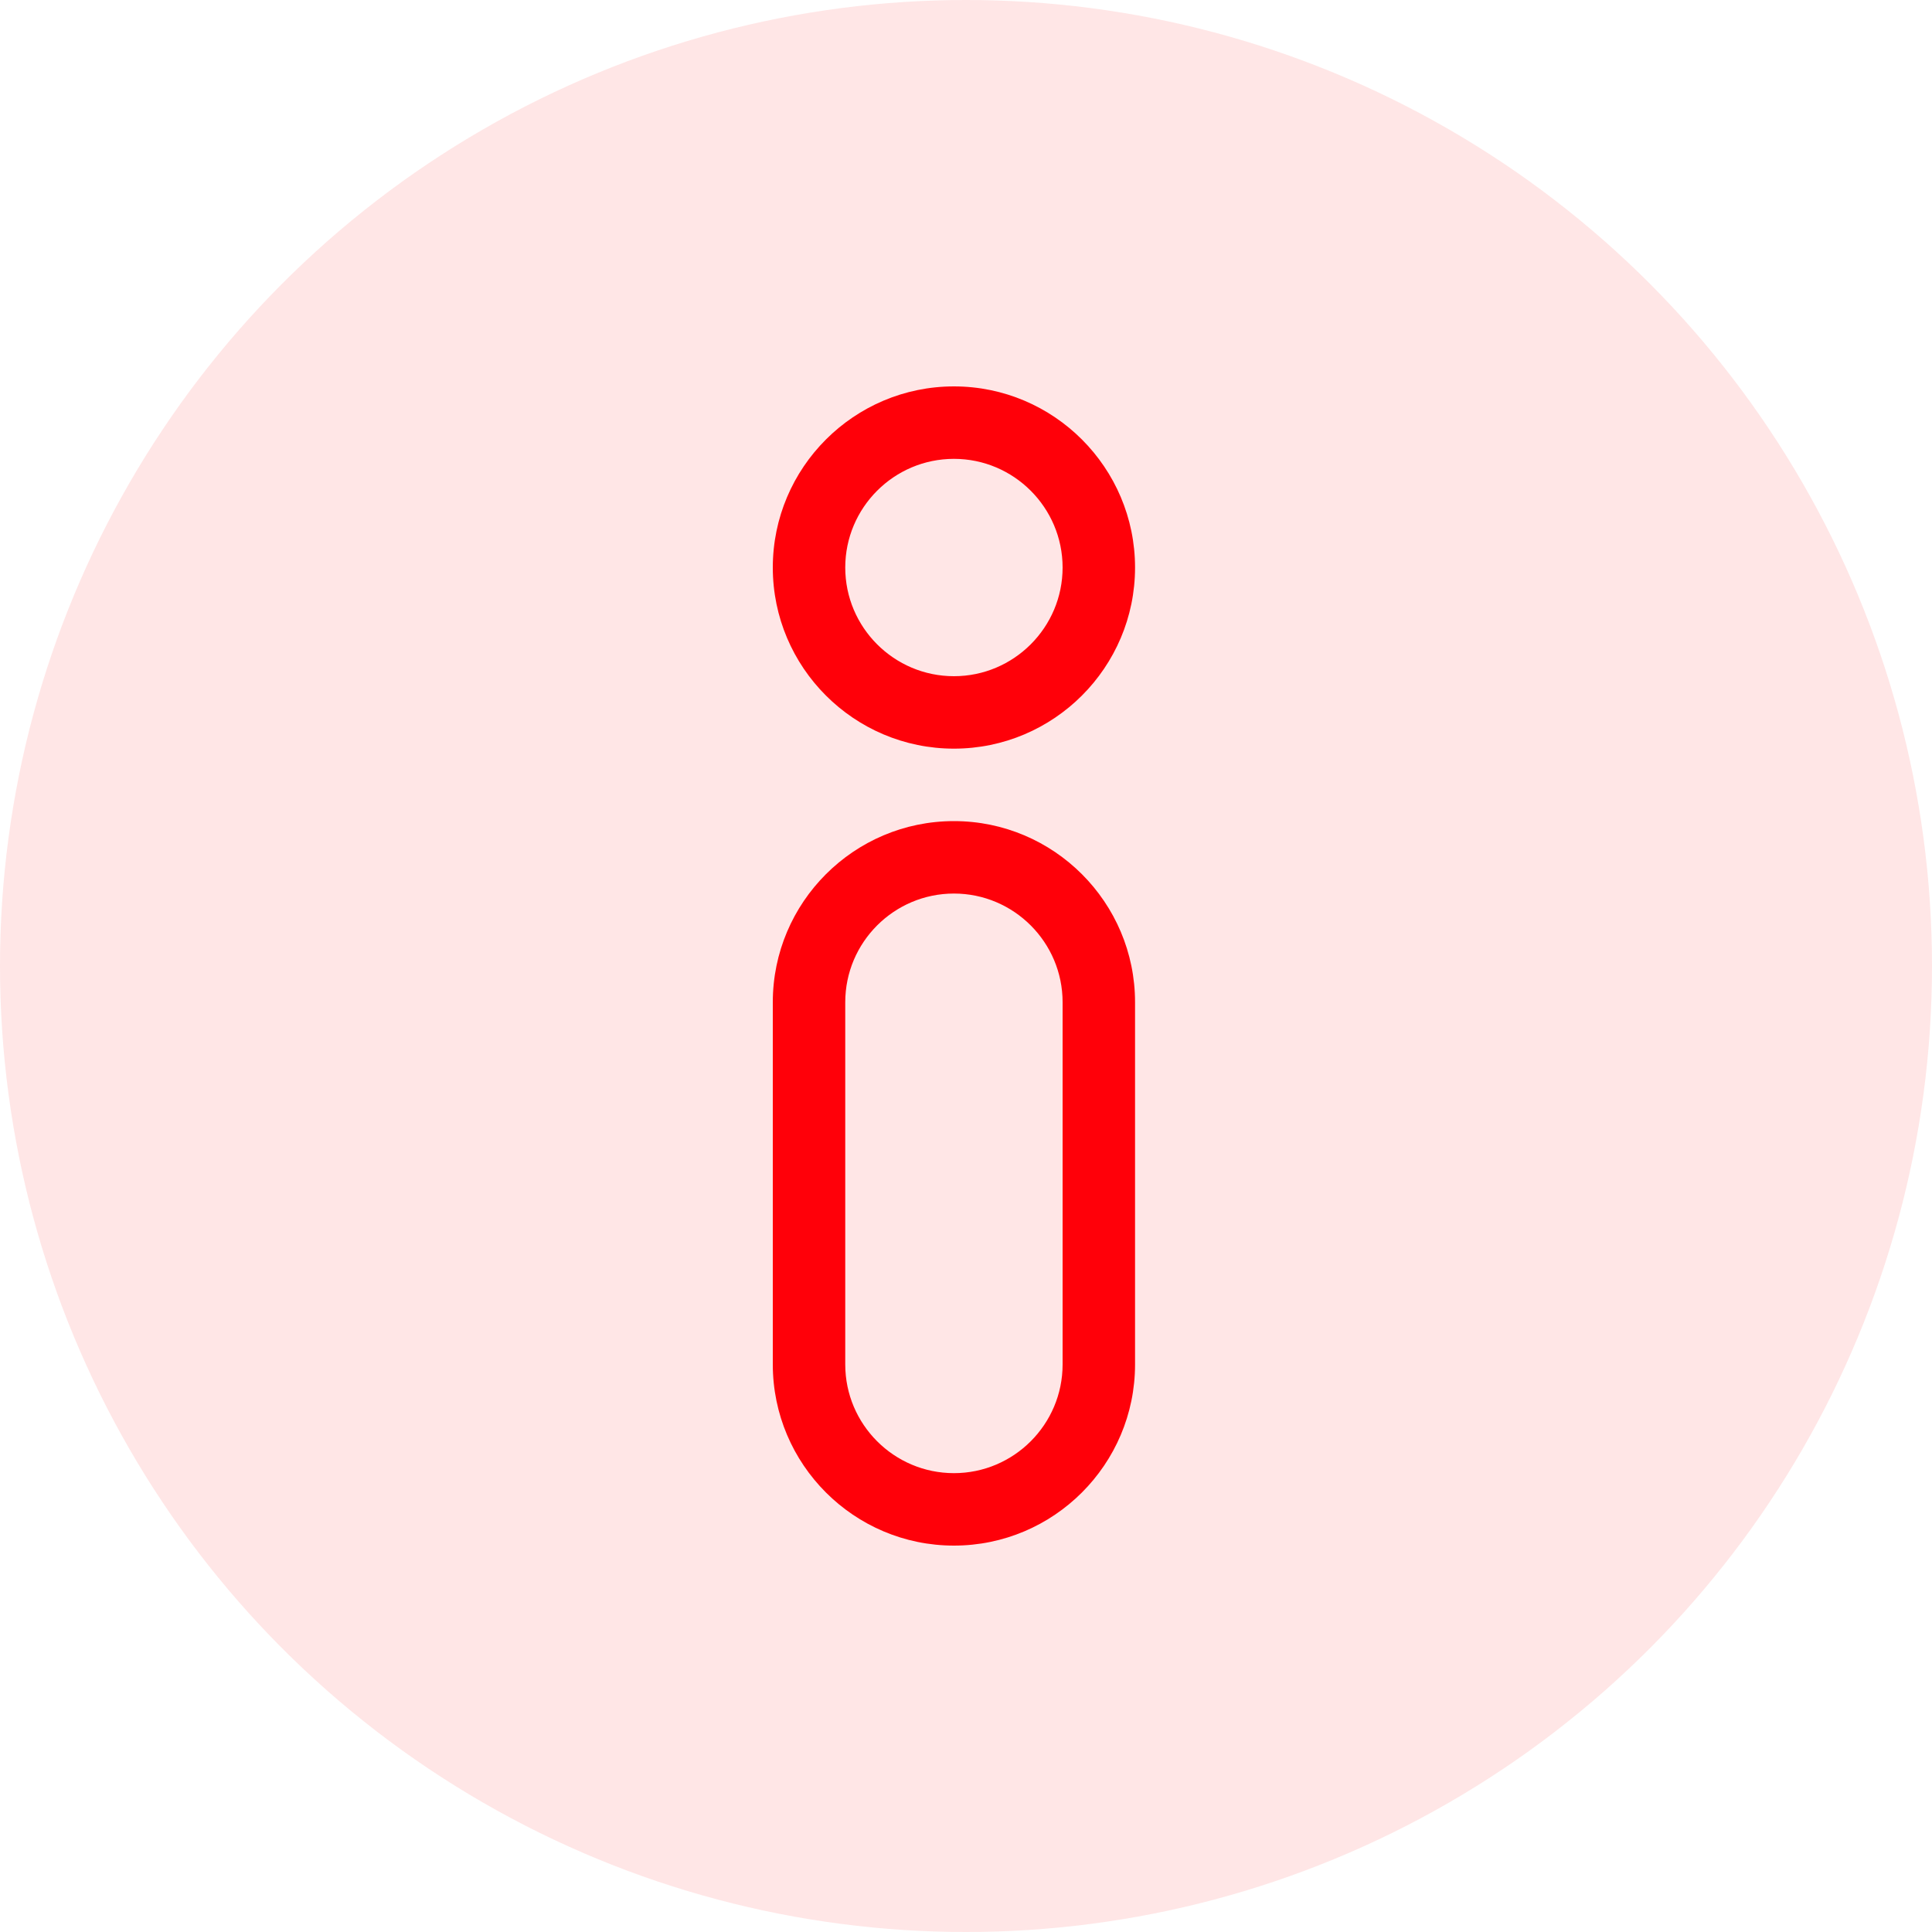 <?xml version="1.0" encoding="UTF-8"?>
<svg width="50px" height="50px" viewBox="0 0 50 50" version="1.1" xmlns="http://www.w3.org/2000/svg" xmlns:xlink="http://www.w3.org/1999/xlink">
    <title>68F9EAAF-68EC-4BDB-9C3C-C59D7632DFF5</title>
    <g id="Home" stroke="none" stroke-width="1" fill="none" fill-rule="evenodd">
        <g id="Shipping" transform="translate(-538, -184)" fill="#FF0009">
            <g id="Group-4" transform="translate(538, 184)">
                <circle id="Oval-Copy-2" opacity="0.099" cx="25" cy="25" r="25"></circle>
                <g id="info" transform="translate(20, 10)" fill-rule="nonzero">
                    <path d="M4.688,30 C2.103,30 0,27.897 0,25.312 L0,15.938 C0,13.353 2.103,11.25 4.688,11.25 C7.272,11.25 9.375,13.353 9.375,15.938 L9.375,25.312 C9.375,27.897 7.272,30 4.688,30 Z M4.688,13.125 C3.137,13.125 1.875,14.387 1.875,15.938 L1.875,25.312 C1.875,26.863 3.137,28.125 4.688,28.125 C6.238,28.125 7.5,26.863 7.5,25.312 L7.5,15.938 C7.5,14.387 6.238,13.125 4.688,13.125 Z" id="Shape"></path>
                    <path d="M4.688,9.375 C2.103,9.375 0,7.272 0,4.688 C0,2.103 2.103,0 4.688,0 C7.272,0 9.375,2.103 9.375,4.688 C9.375,7.272 7.272,9.375 4.688,9.375 Z M4.688,1.875 C3.137,1.875 1.875,3.137 1.875,4.688 C1.875,6.238 3.137,7.5 4.688,7.5 C6.238,7.5 7.5,6.238 7.5,4.688 C7.5,3.137 6.238,1.875 4.688,1.875 Z" id="Shape"></path>
                </g>
            </g>
        </g>
    </g>
</svg>